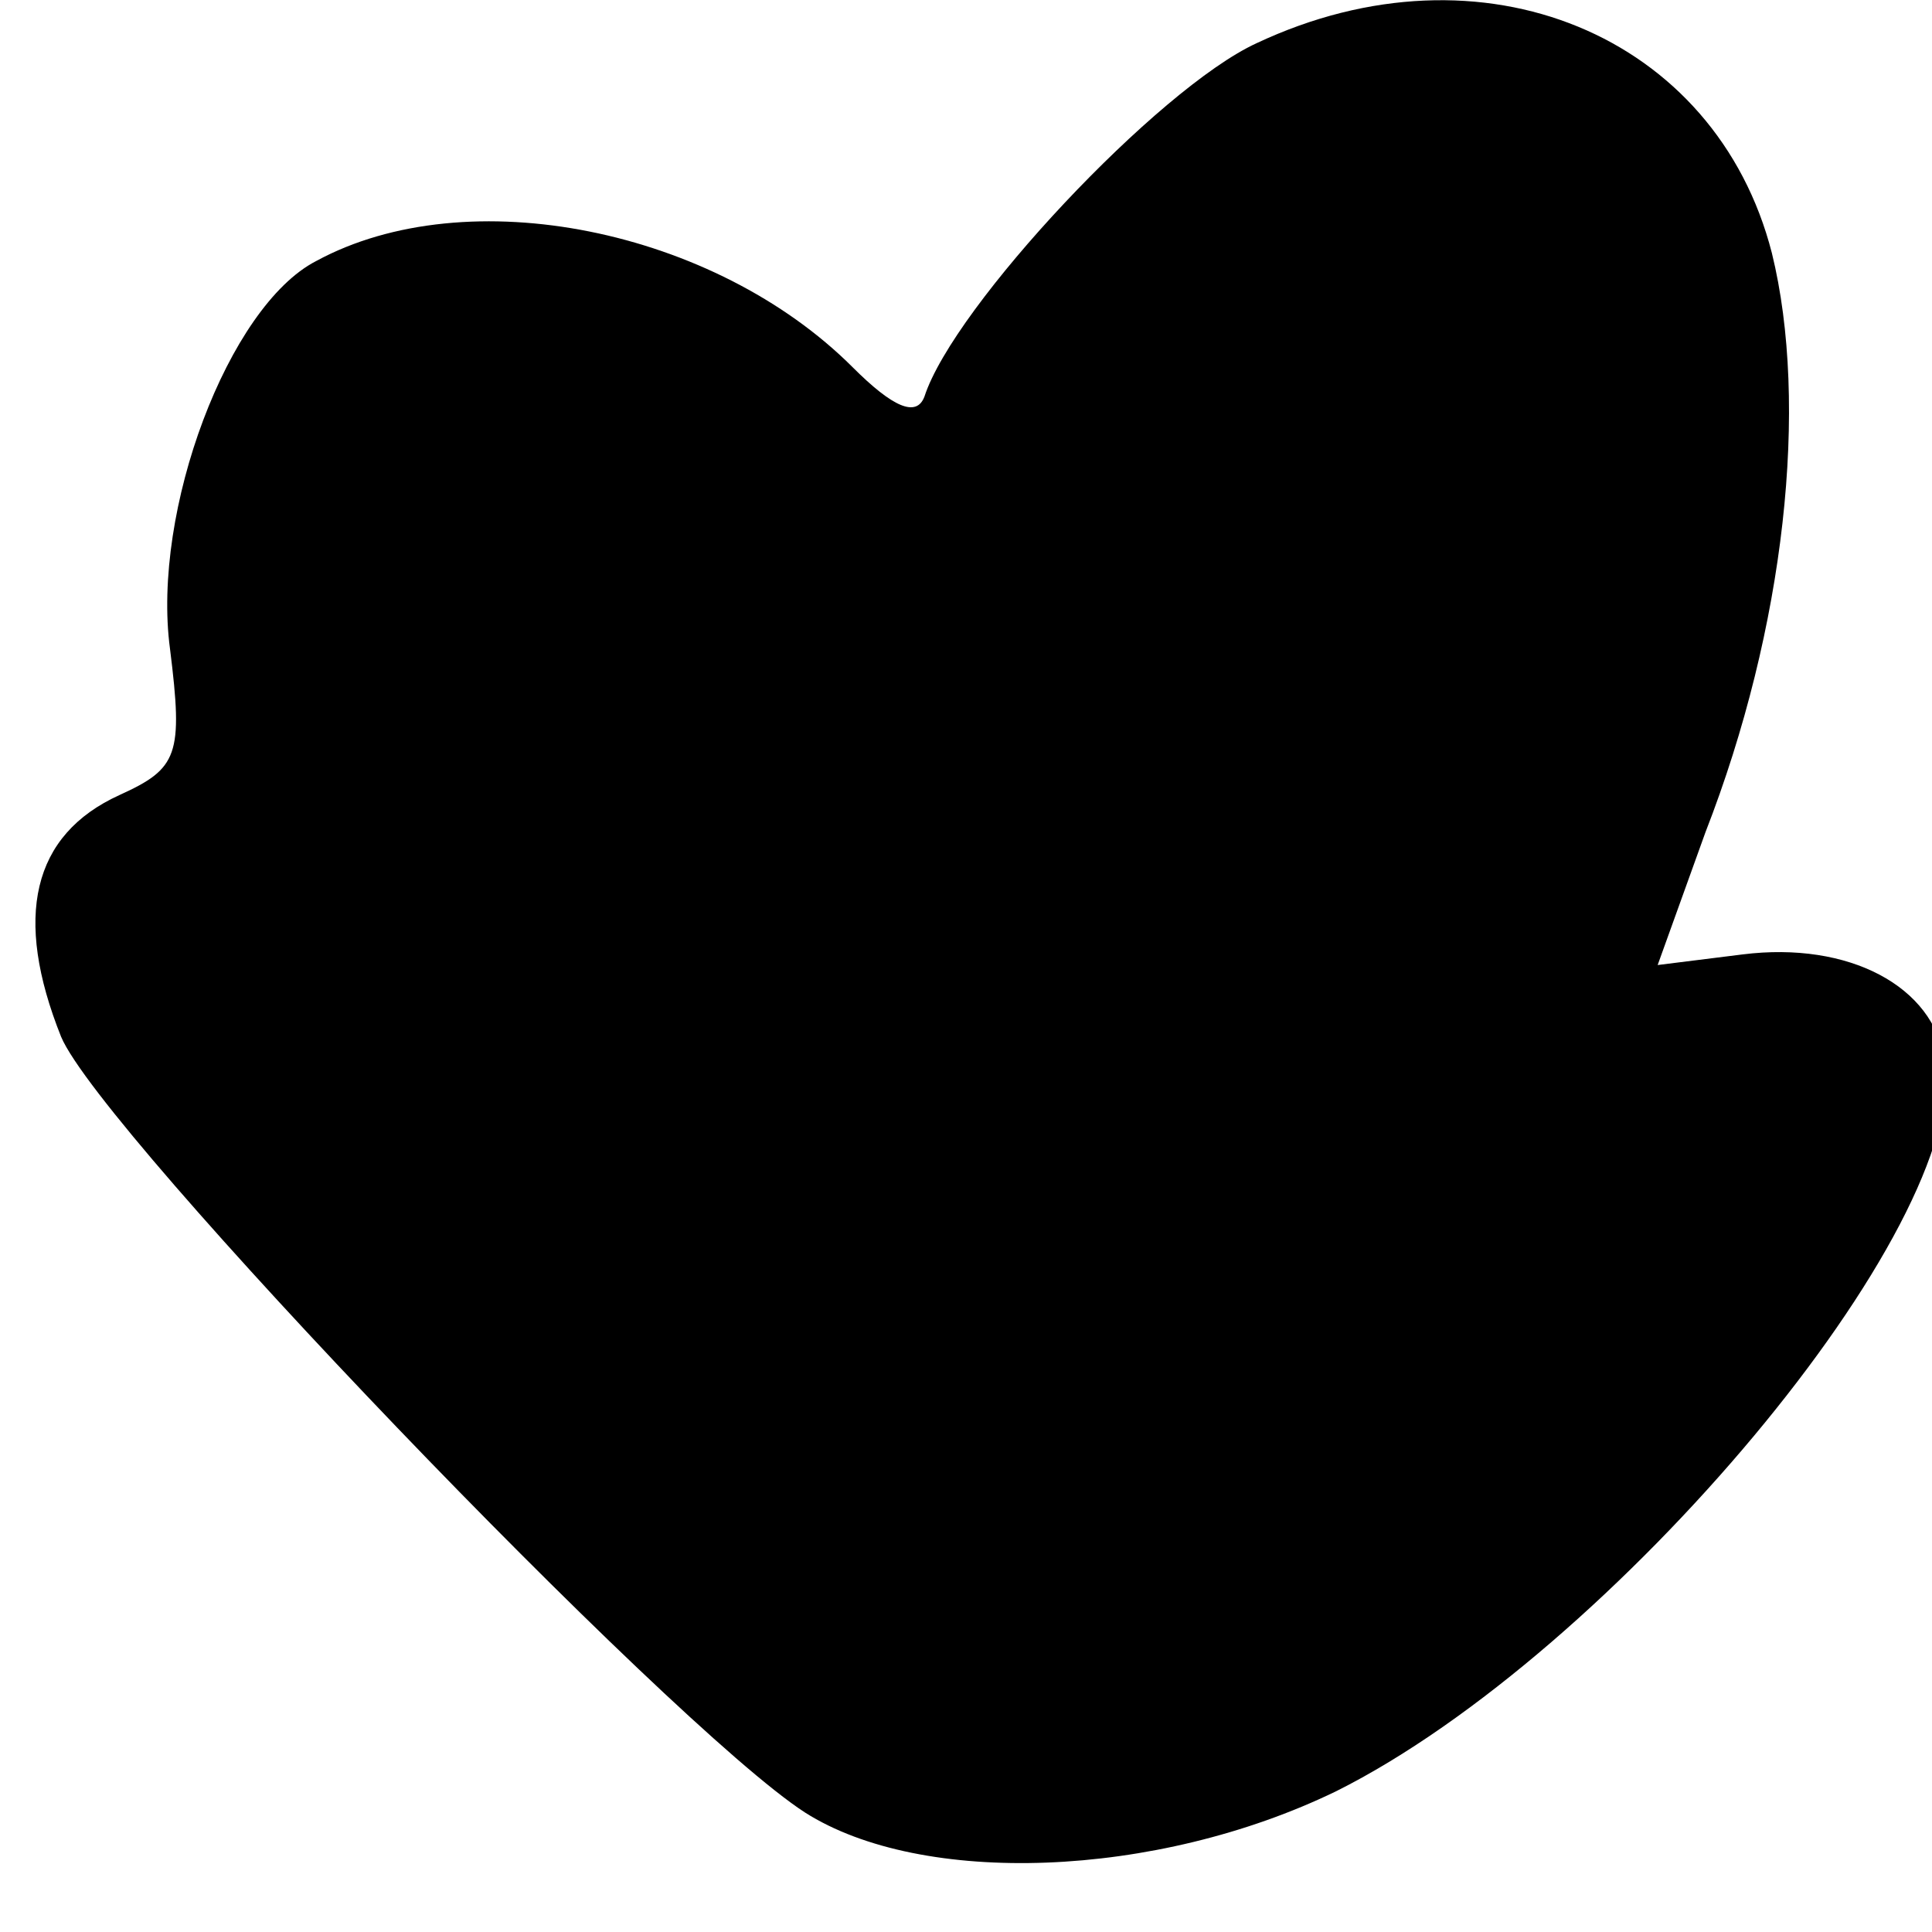 <?xml version="1.0" standalone="no"?>
<!DOCTYPE svg PUBLIC "-//W3C//DTD SVG 20010904//EN"
 "http://www.w3.org/TR/2001/REC-SVG-20010904/DTD/svg10.dtd">
<svg version="1.0" xmlns="http://www.w3.org/2000/svg"
 width="16pt" height="16pt" viewBox="0 0 16 16"
 preserveAspectRatio="xMidYMid meet">
<g transform="translate(0,16) scale(0.022,-0.022)"
fill="#000000" stroke="none">
<path d="M473 711 c-37 -17 -114 -99 -125 -133 -3 -8 -12 -4 -27 11 -52 52
-145 71 -202 40 -33 -17 -62 -94 -55 -146 5 -40 3 -45 -19 -55 -33 -15 -40
-46 -22 -91 15 -36 229 -259 280 -292 44 -28 132 -25 200 8 104 52 239 213
229 275 -4 28 -36 45 -76 40 l-32 -4 18 50 c30 77 39 161 25 218 -21 82 -109
119 -194 79z"/>
</g>
</svg>
